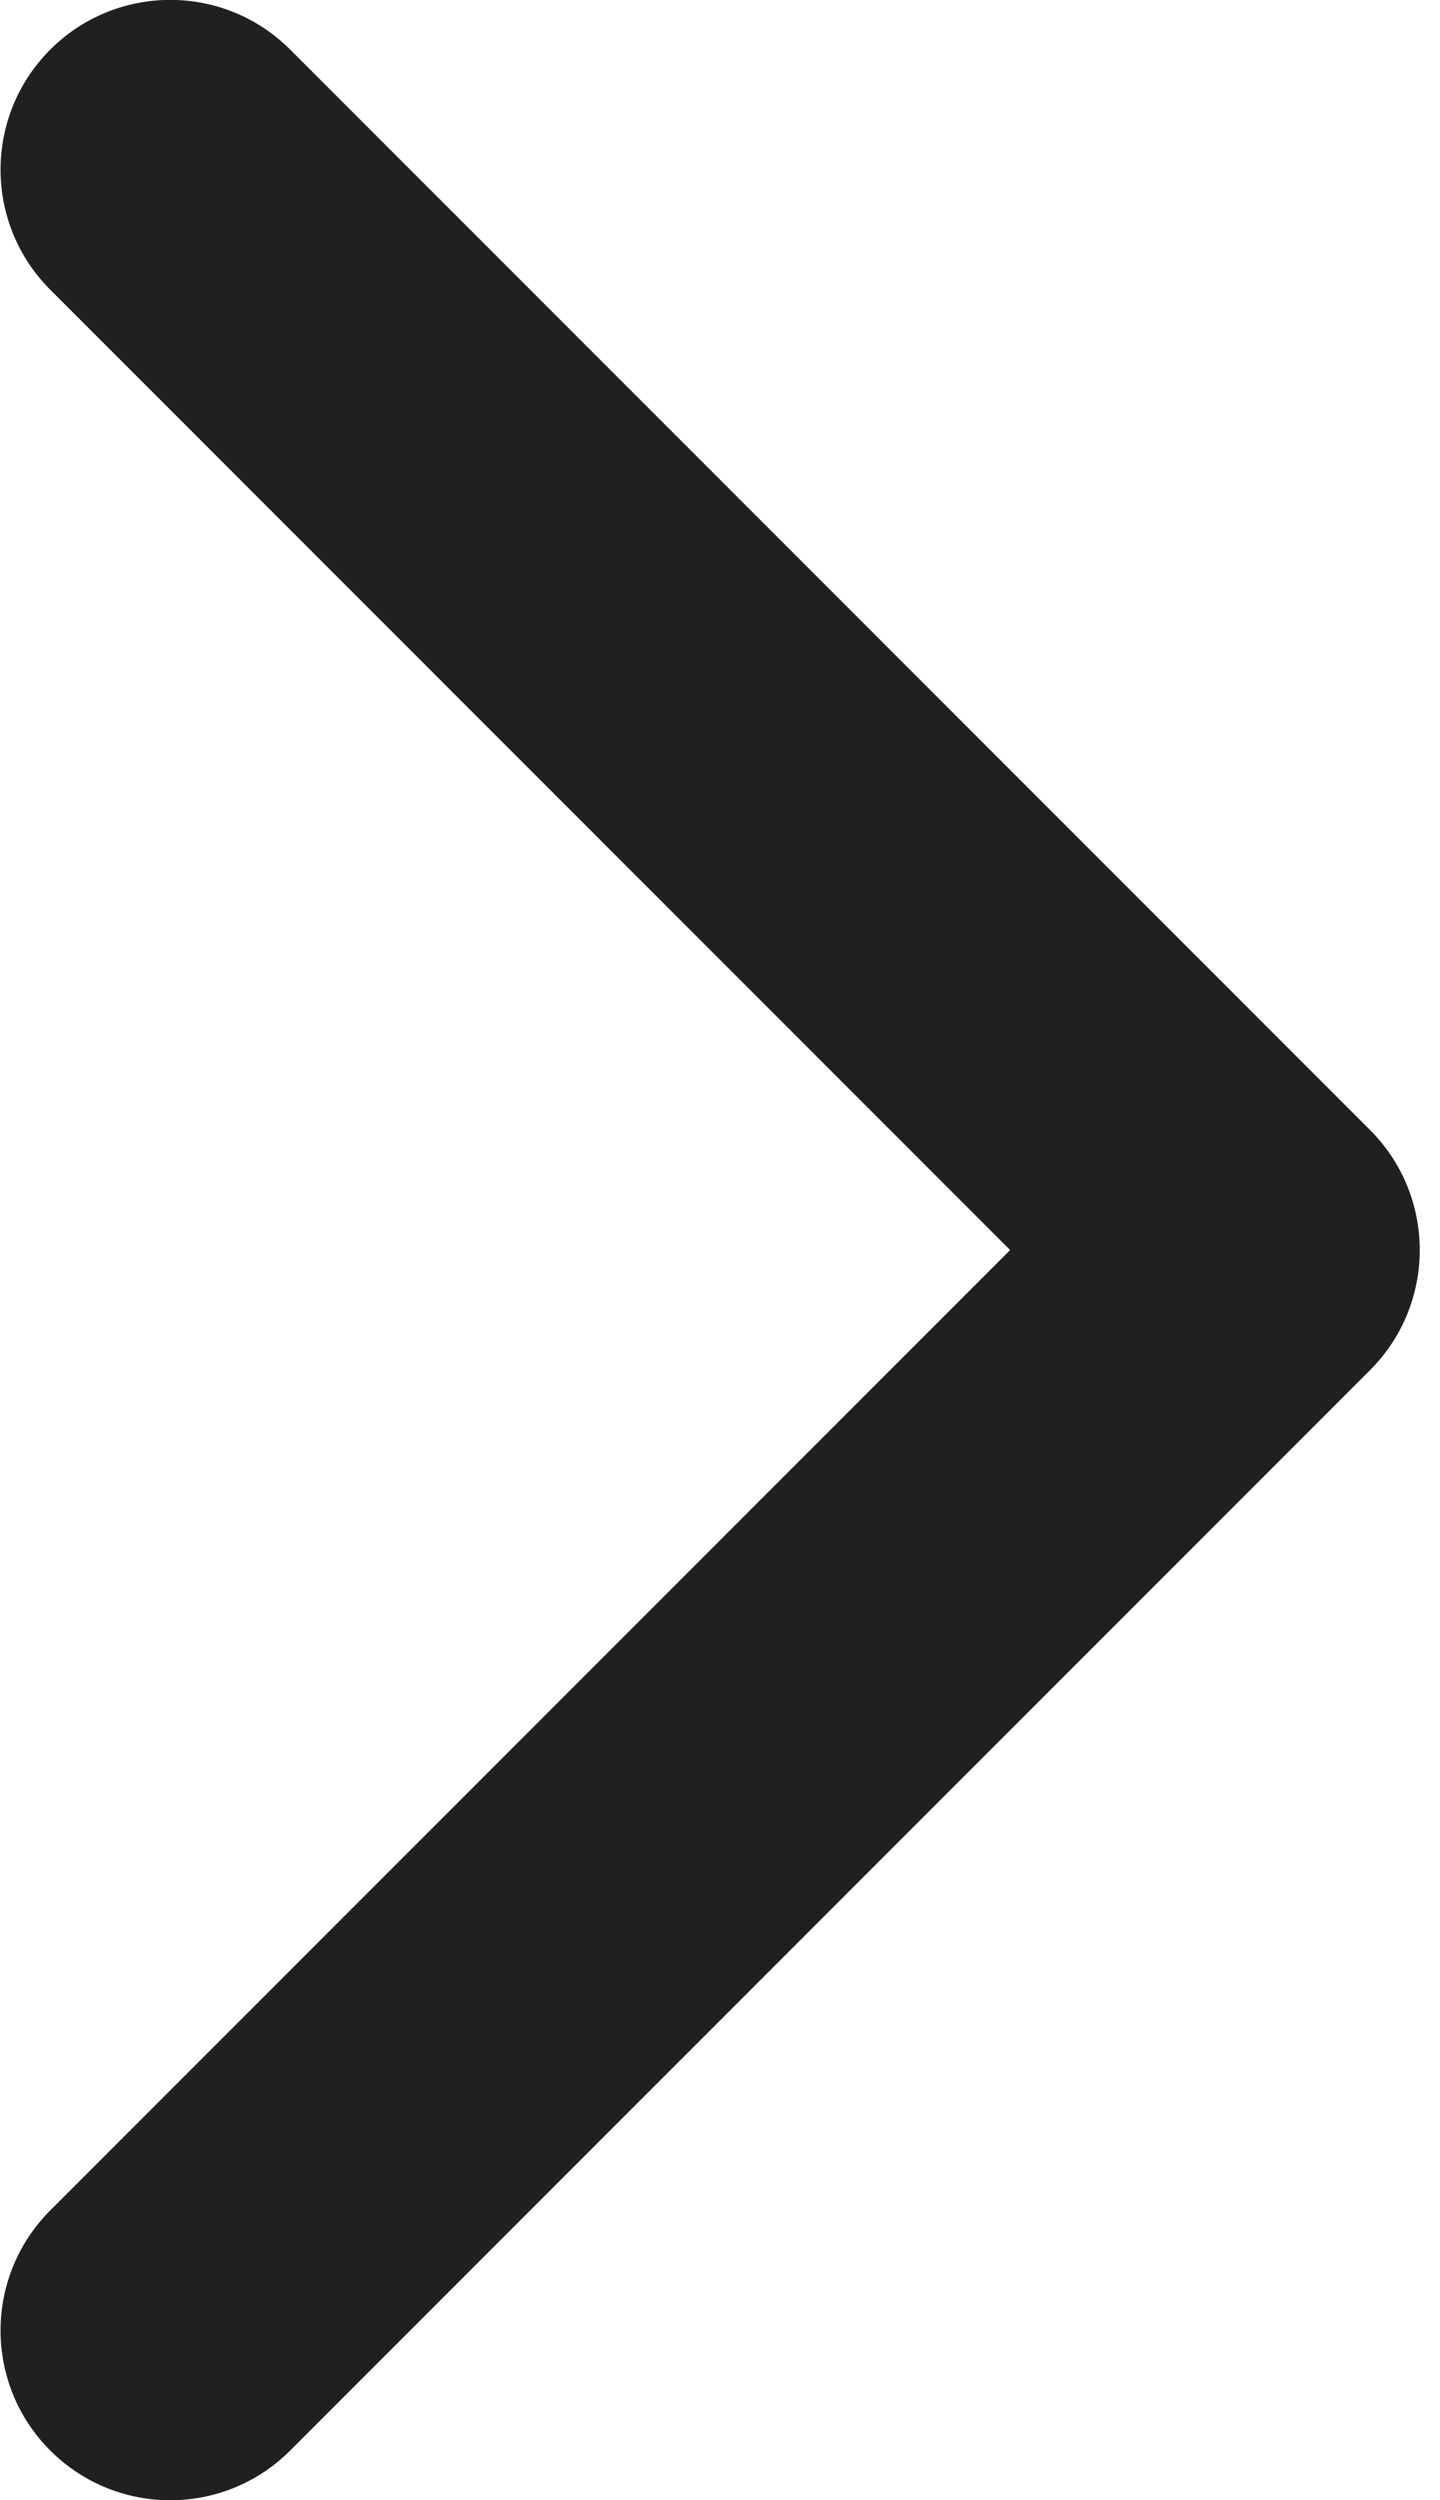 <?xml version="1.0" encoding="UTF-8"?> <svg xmlns="http://www.w3.org/2000/svg" width="34" height="59" viewBox="0 0 34 59" fill="none"> <path d="M32.349 32.333C33.913 30.768 33.913 28.232 32.349 26.667L6.852 1.171C5.288 -0.394 2.751 -0.394 1.186 1.171C-0.378 2.735 -0.378 5.272 1.186 6.837L23.85 29.5L1.186 52.163C-0.378 53.728 -0.378 56.265 1.186 57.829C2.751 59.394 5.288 59.394 6.852 57.829L32.349 32.333ZM25.509 33.506H29.516V25.494H25.509V33.506Z" fill="#202020"></path> </svg> 